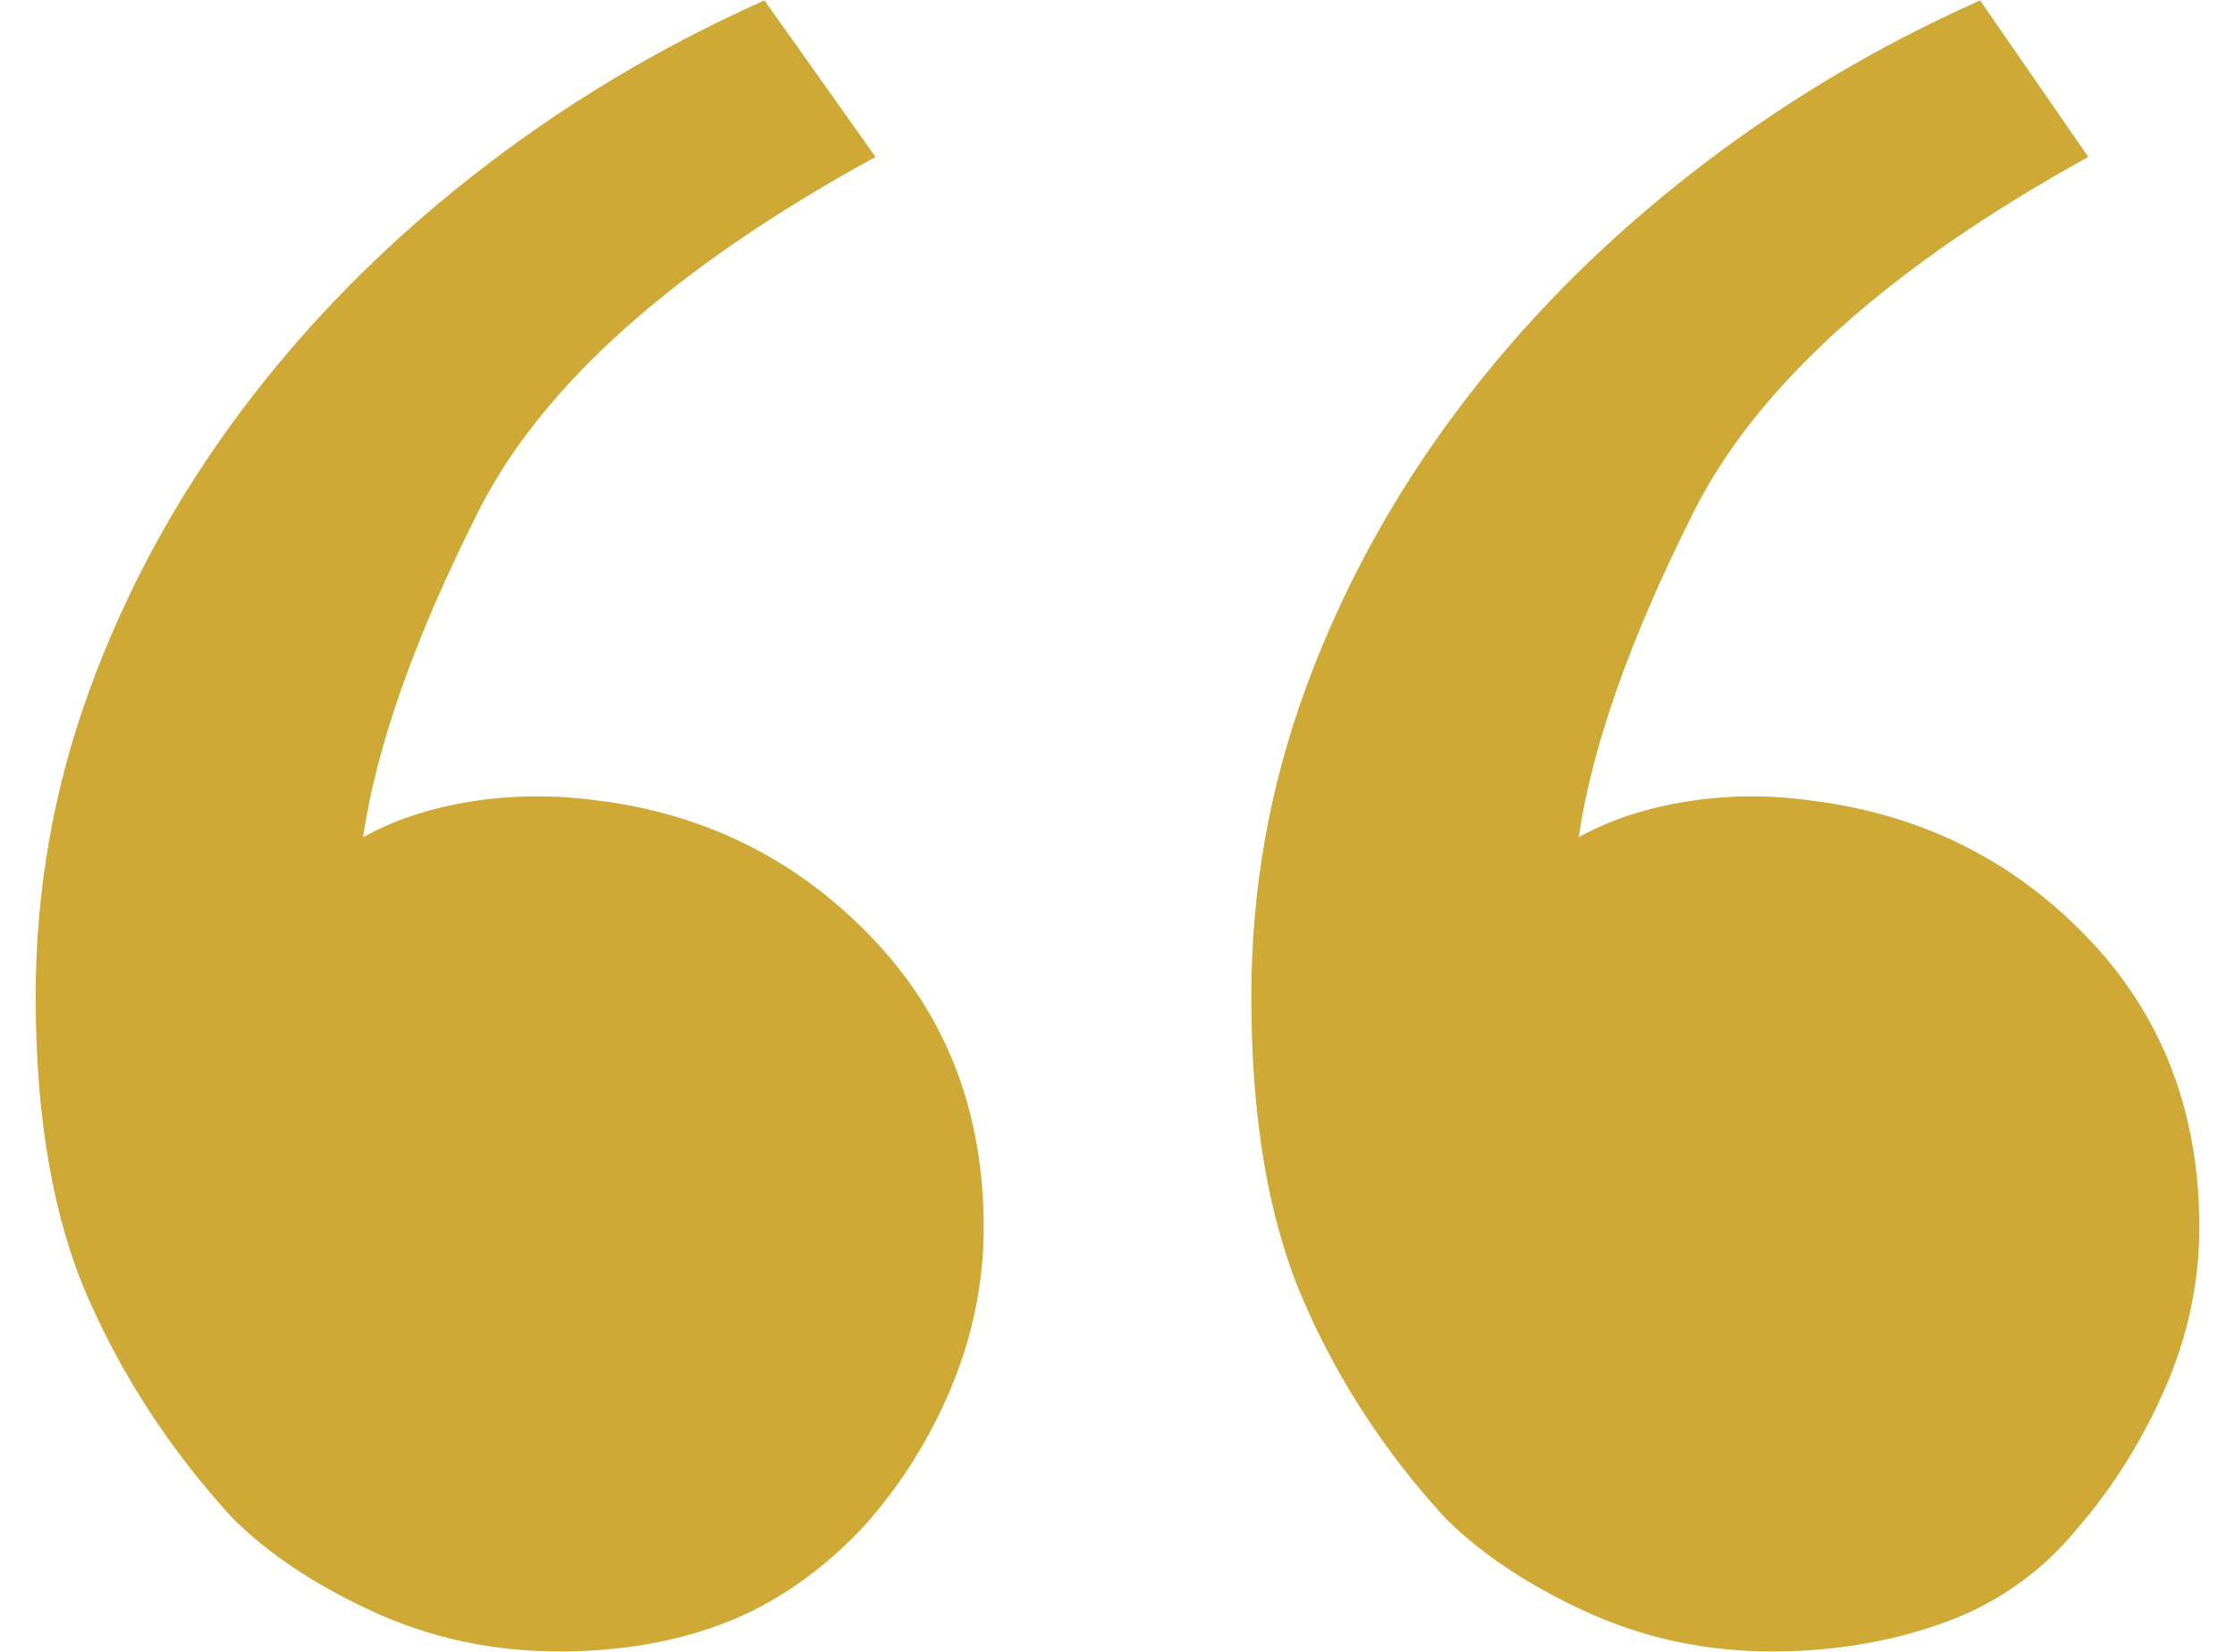 <svg width="46" height="34" viewBox="0 0 46 34" fill="none" xmlns="http://www.w3.org/2000/svg">
<path d="M4.777 31.238C3.527 29.871 2.541 28.367 1.818 26.727C1.096 25.086 0.734 23.016 0.734 20.516C0.734 18.328 1.105 16.219 1.848 14.188C2.59 12.156 3.625 10.252 4.953 8.475C6.281 6.697 7.863 5.086 9.699 3.641C11.535 2.195 13.547 0.984 15.734 0.008L18.02 3.23C13.879 5.496 11.154 7.928 9.846 10.525C8.537 13.123 7.746 15.359 7.473 17.234C8.098 16.883 8.83 16.639 9.67 16.502C10.51 16.365 11.379 16.355 12.277 16.473C14.504 16.746 16.389 17.684 17.932 19.285C19.475 20.887 20.246 22.879 20.246 25.262C20.246 26.395 20.021 27.498 19.572 28.572C19.123 29.646 18.508 30.613 17.727 31.473C16.867 32.371 15.93 33.016 14.914 33.406C13.898 33.797 12.766 33.992 11.516 33.992C10.148 33.992 8.869 33.719 7.678 33.172C6.486 32.625 5.52 31.98 4.777 31.238ZM29.738 31.238C28.488 29.871 27.512 28.367 26.809 26.727C26.105 25.086 25.754 23.016 25.754 20.516C25.754 18.328 26.125 16.219 26.867 14.188C27.609 12.156 28.645 10.252 29.973 8.475C31.301 6.697 32.883 5.086 34.719 3.641C36.555 2.195 38.566 0.984 40.754 0.008L42.98 3.23C38.879 5.496 36.174 7.928 34.865 10.525C33.557 13.123 32.766 15.359 32.492 17.234C33.117 16.883 33.85 16.639 34.69 16.502C35.529 16.365 36.379 16.355 37.238 16.473C39.504 16.746 41.408 17.684 42.951 19.285C44.494 20.887 45.266 22.879 45.266 25.262C45.266 26.395 45.031 27.498 44.562 28.572C44.094 29.646 43.488 30.613 42.746 31.473C42.004 32.371 41.086 33.016 39.992 33.406C38.898 33.797 37.727 33.992 36.477 33.992C35.109 33.992 33.83 33.719 32.639 33.172C31.447 32.625 30.48 31.98 29.738 31.238Z" fill="#CFA935"/>
</svg>
